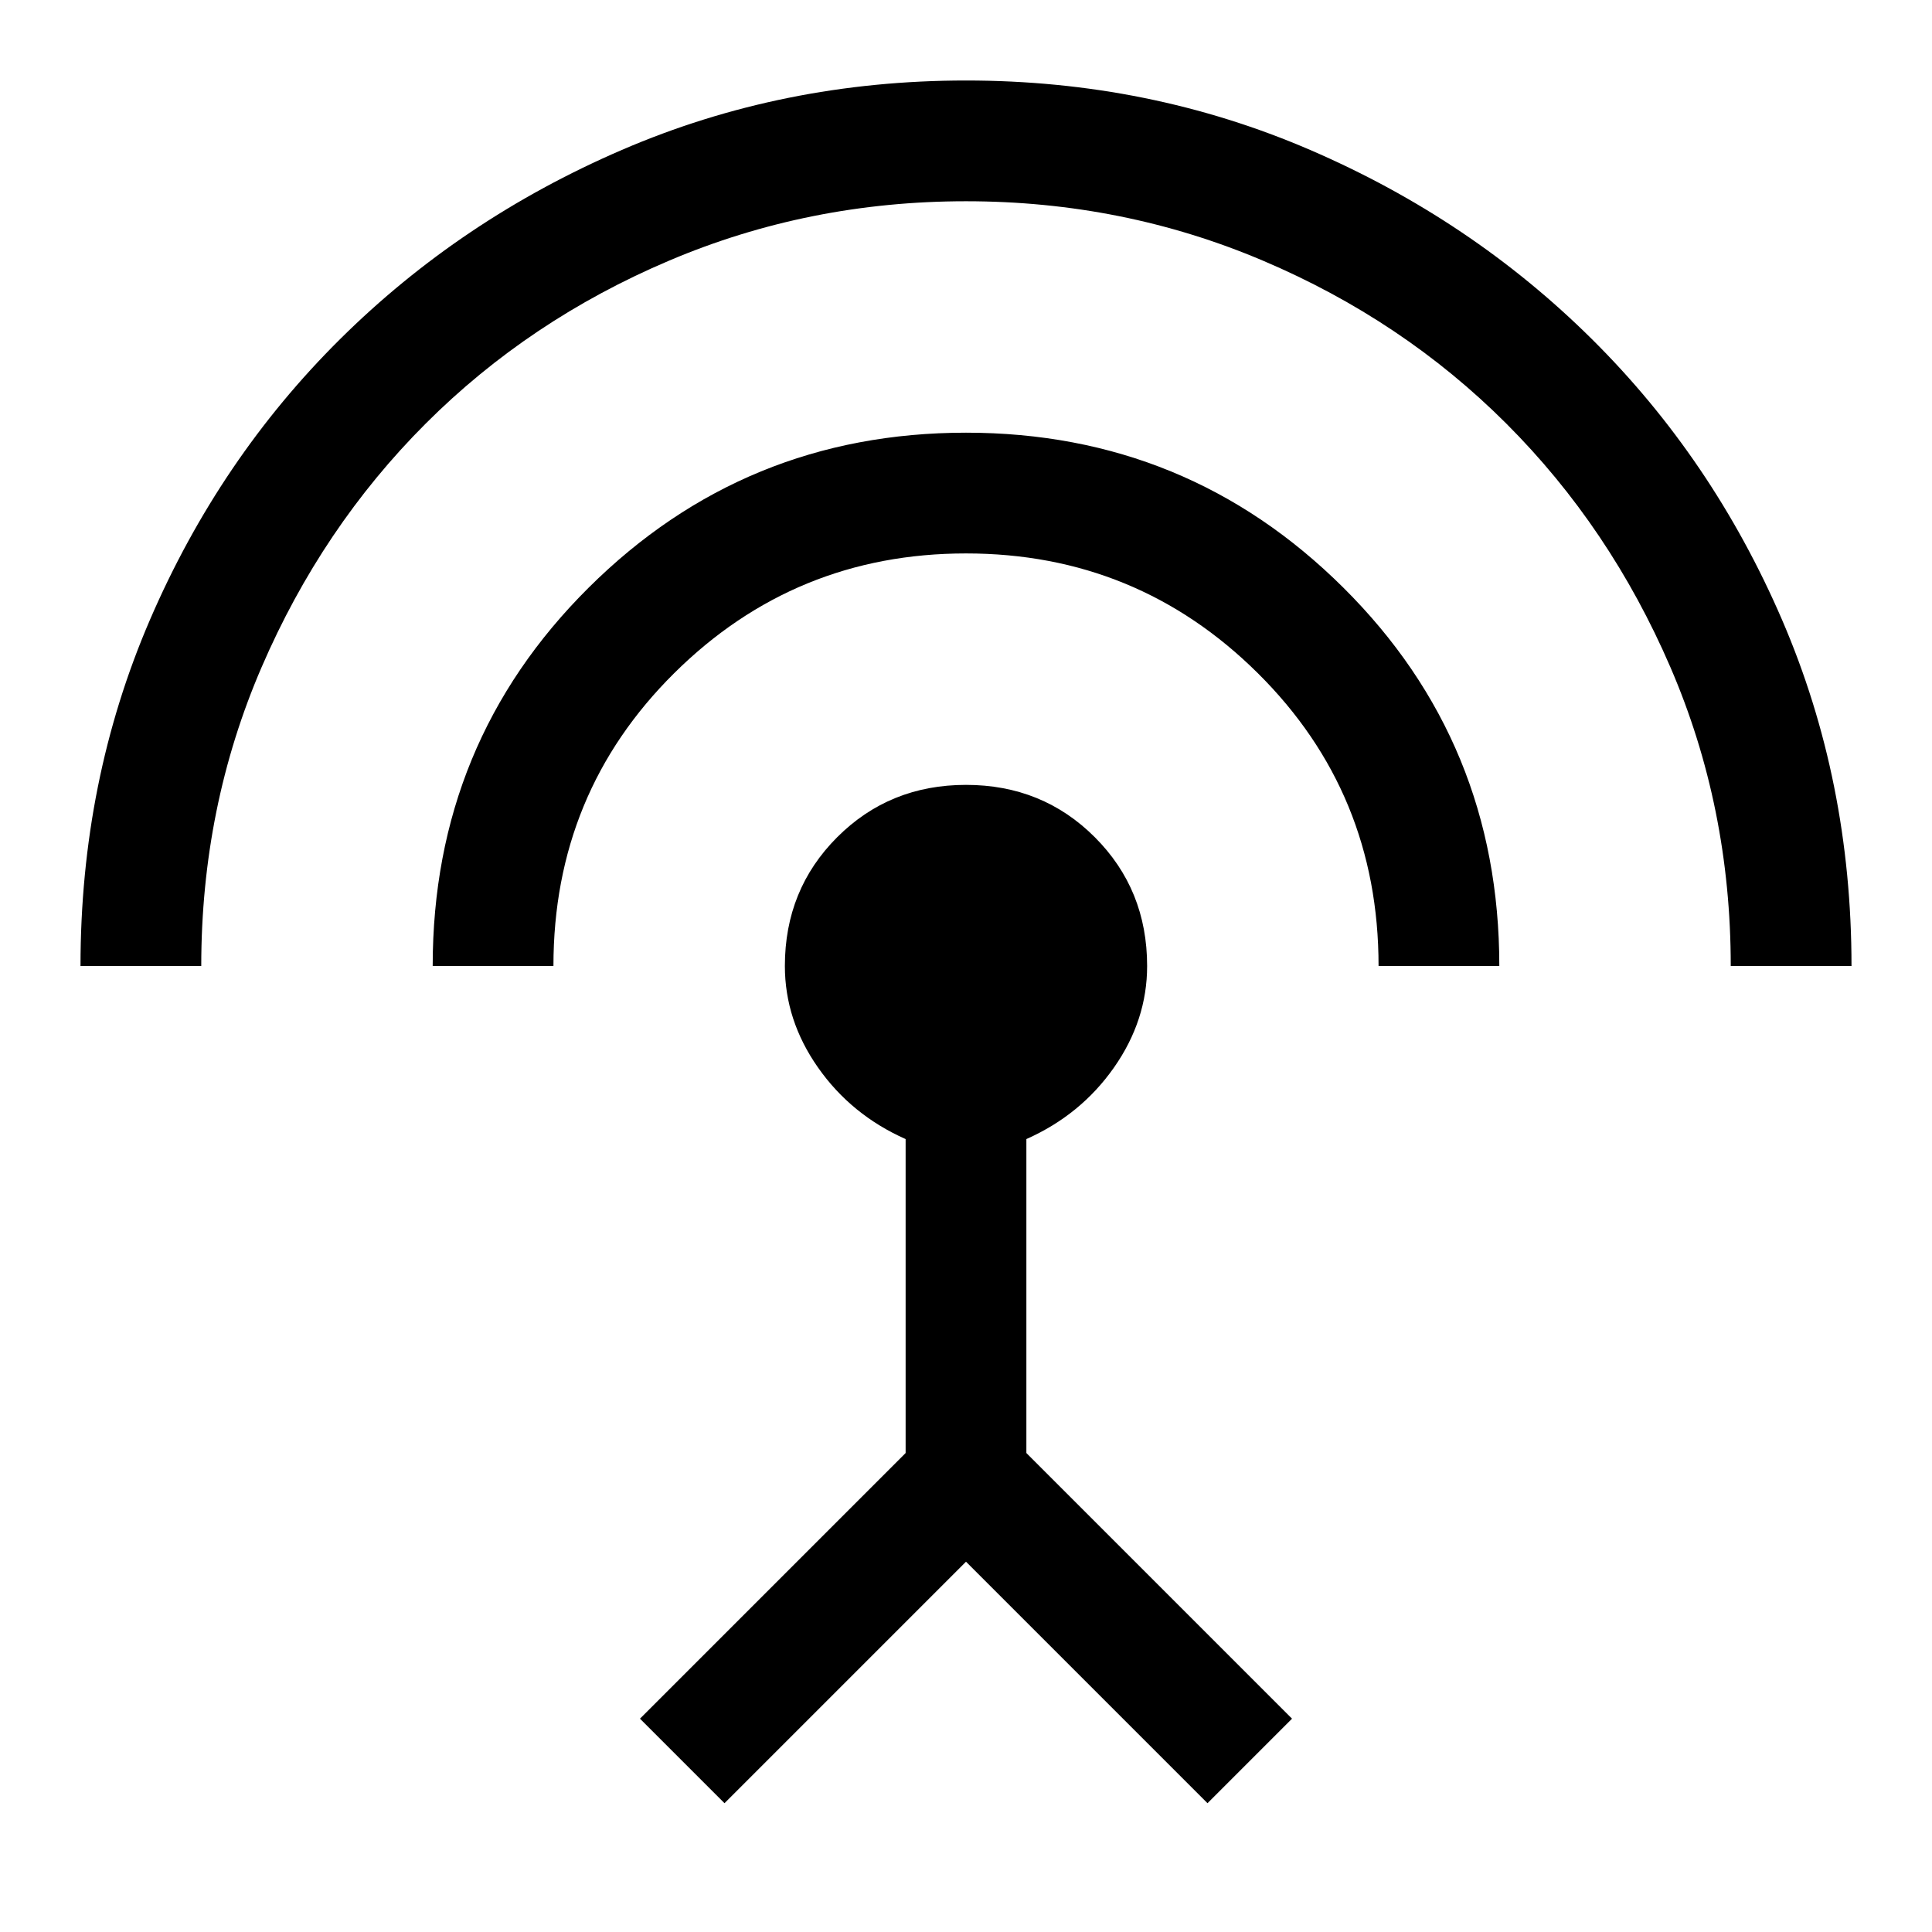 <svg xmlns="http://www.w3.org/2000/svg" height="48" width="48"><path d="M2 24q0-4.6 1.725-8.6T8.45 8.425q3-2.975 7-4.7T24 2q4.55 0 8.55 1.725 4 1.725 7 4.7t4.725 6.975Q46 19.4 46 24h-3q0-3.95-1.5-7.425-1.5-3.475-4.075-6.05-2.575-2.575-6.05-4.05Q27.9 5 24 5t-7.375 1.475q-3.475 1.475-6.05 4.05Q8 13.1 6.5 16.575 5 20.05 5 24Zm8.75 0q0-5.55 3.875-9.4Q18.5 10.75 24 10.75t9.375 3.85q3.875 3.85 3.875 9.4h-3q0-4.3-3-7.275-3-2.975-7.25-2.975t-7.25 2.975q-3 2.975-3 7.275ZM18 44.8l-2.1-2.1 6.6-6.6v-7.8q-1.35-.6-2.175-1.775Q19.5 25.35 19.5 24q0-1.9 1.3-3.2 1.3-1.3 3.2-1.3 1.9 0 3.2 1.3 1.3 1.3 1.3 3.2 0 1.35-.825 2.525Q26.85 27.7 25.5 28.3v7.8l6.6 6.6-2.1 2.1-6-6Z"/></svg>